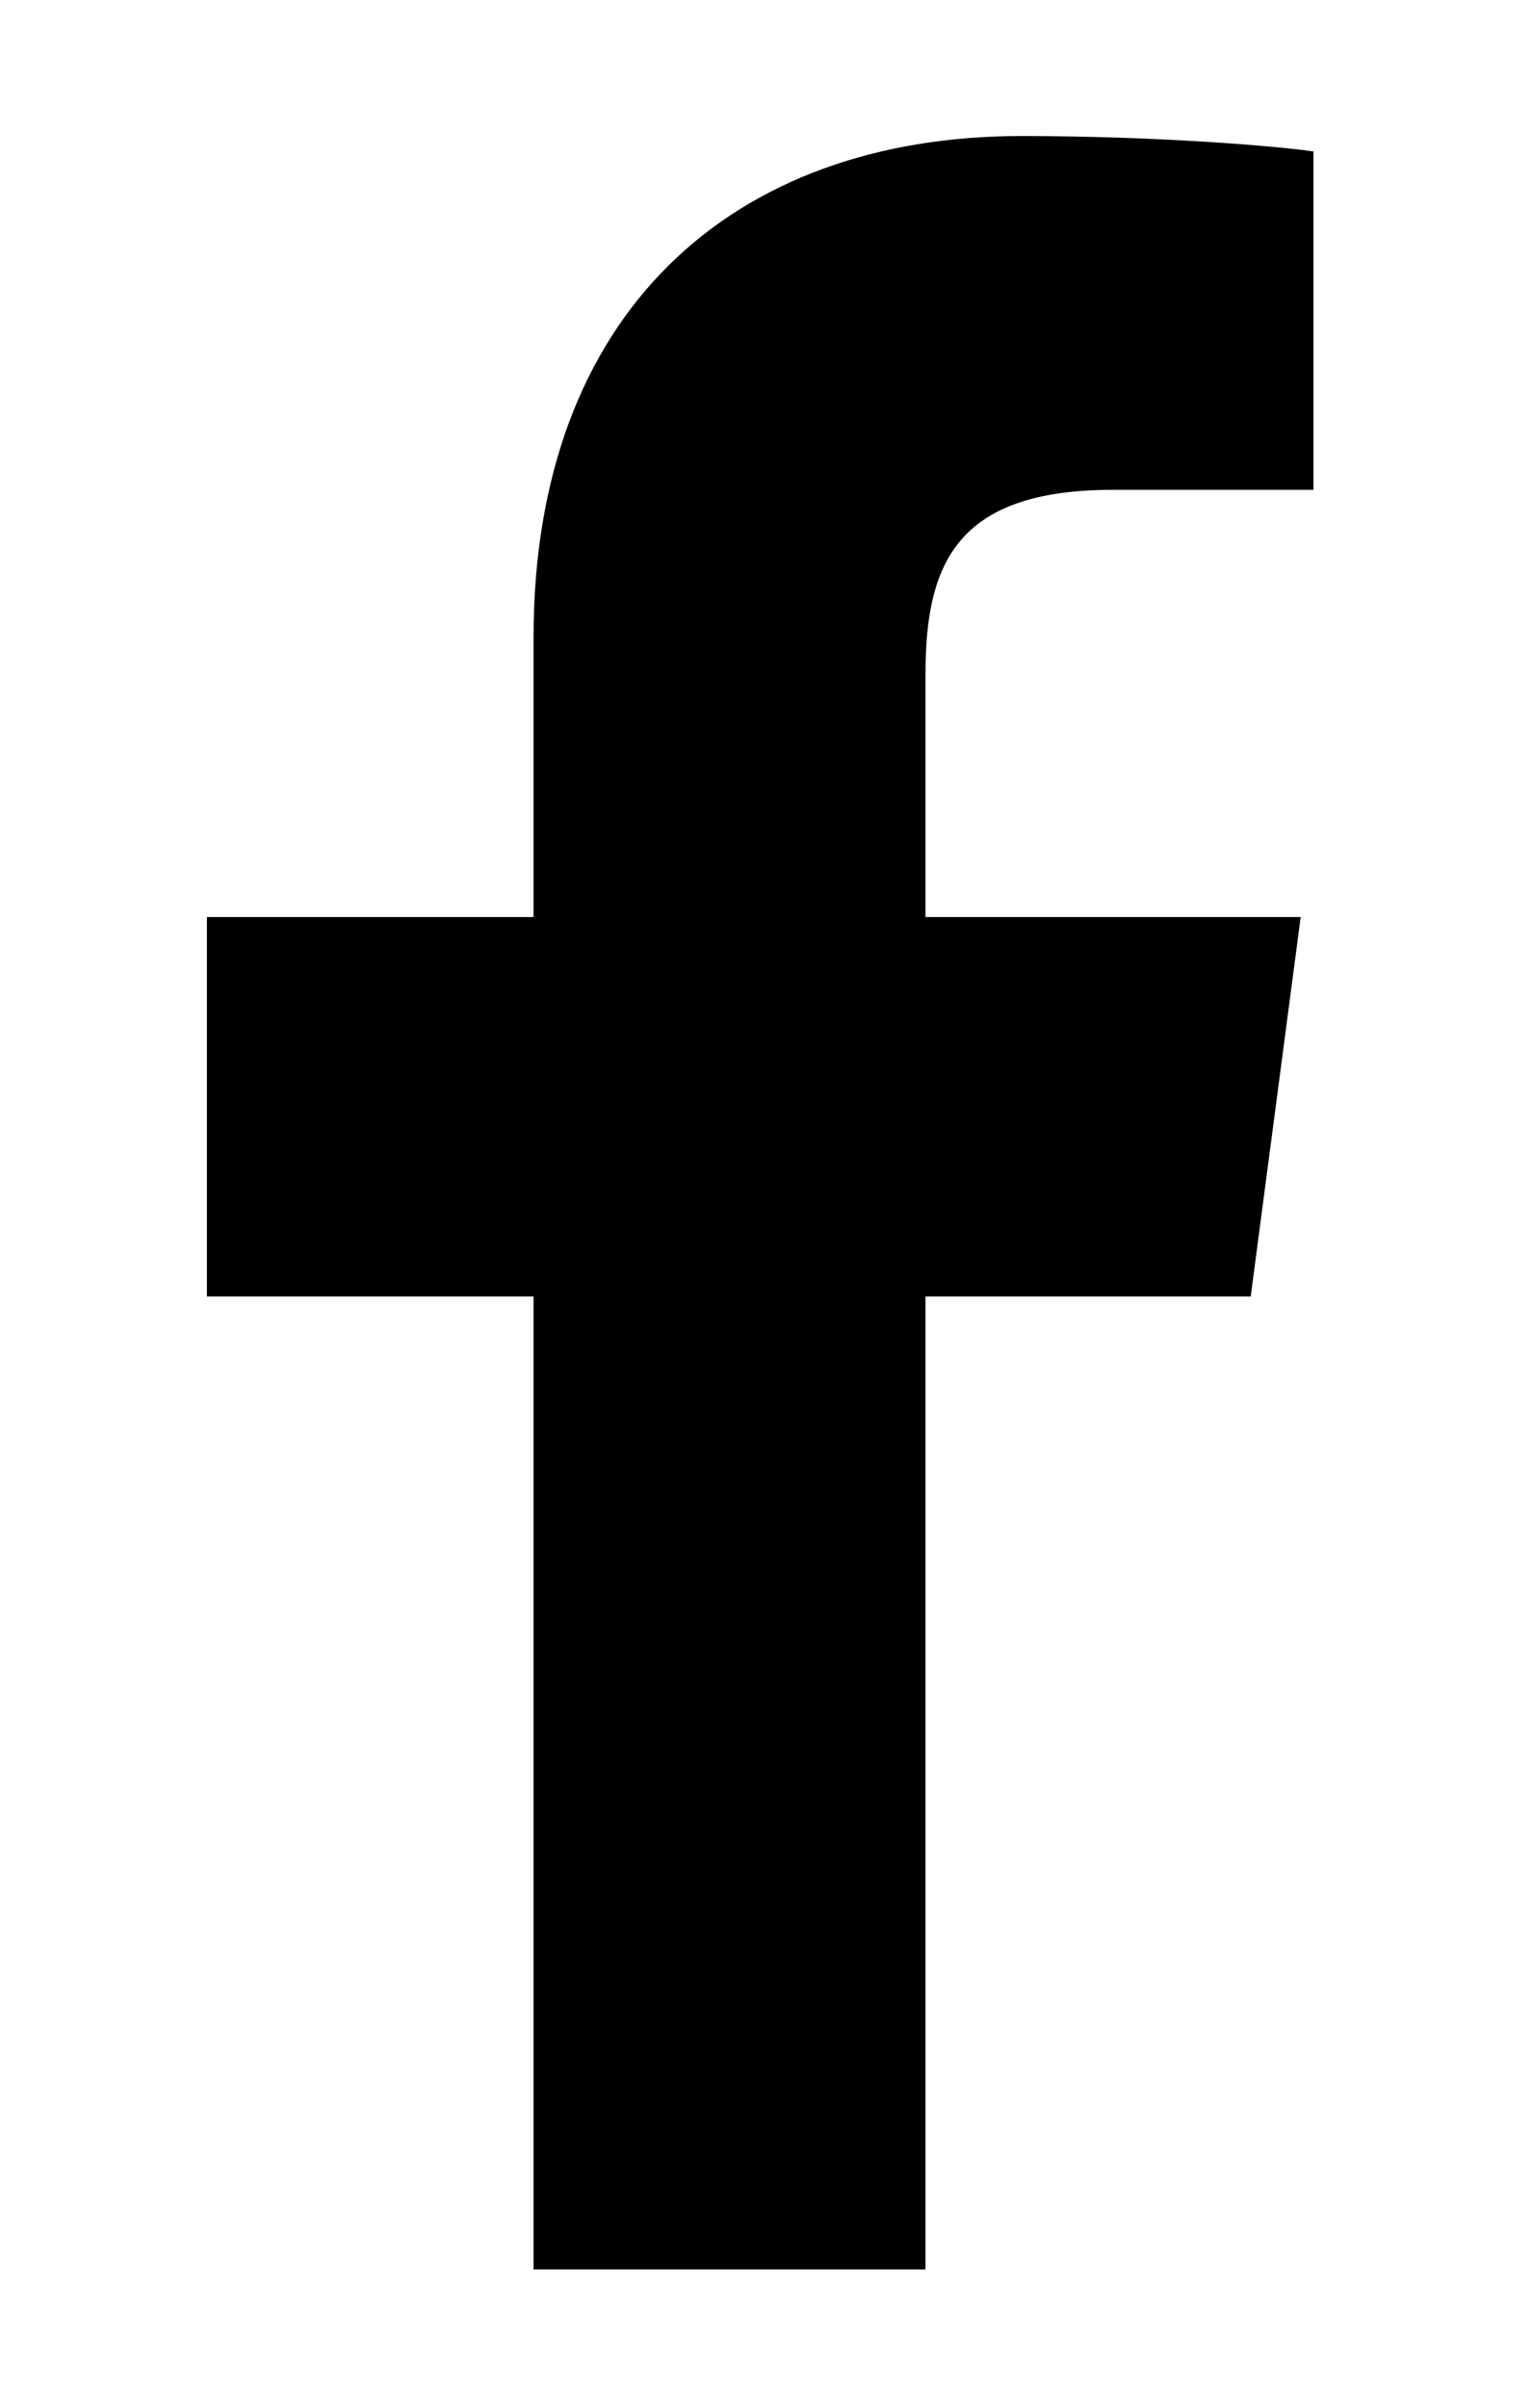 ﻿<svg version="1.1" xmlns="http://www.w3.org/2000/svg" xmlns:xlink="http://www.w3.org/1999/xlink" width="14" height="22"><defs/><g><path fill="rgb(0,0,0)" stroke="none" paint-order="stroke fill markers" fill-rule="evenodd" d=" M 12.011 4.476 C 12.011 4.476 10.172 4.476 10.172 4.476 C 8.732 4.476 8.463 5.168 8.463 6.164 C 8.463 6.164 8.463 8.379 8.463 8.379 C 8.463 8.379 11.894 8.379 11.894 8.379 C 11.894 8.379 11.437 11.846 11.437 11.846 C 11.437 11.846 8.463 11.846 8.463 11.846 C 8.463 11.846 8.463 20.737 8.463 20.737 C 8.463 20.737 4.879 20.737 4.879 20.737 C 4.879 20.737 4.879 11.846 4.879 11.846 C 4.879 11.846 1.892 11.846 1.892 11.846 C 1.892 11.846 1.892 8.379 1.892 8.379 C 1.892 8.379 4.879 8.379 4.879 8.379 C 4.879 8.379 4.879 5.824 4.879 5.824 C 4.879 2.86 6.694 1.243 9.341 1.243 C 10.606 1.243 11.695 1.337 12.011 1.384 C 12.011 1.384 12.011 4.476 12.011 4.476 Z"/></g></svg>
